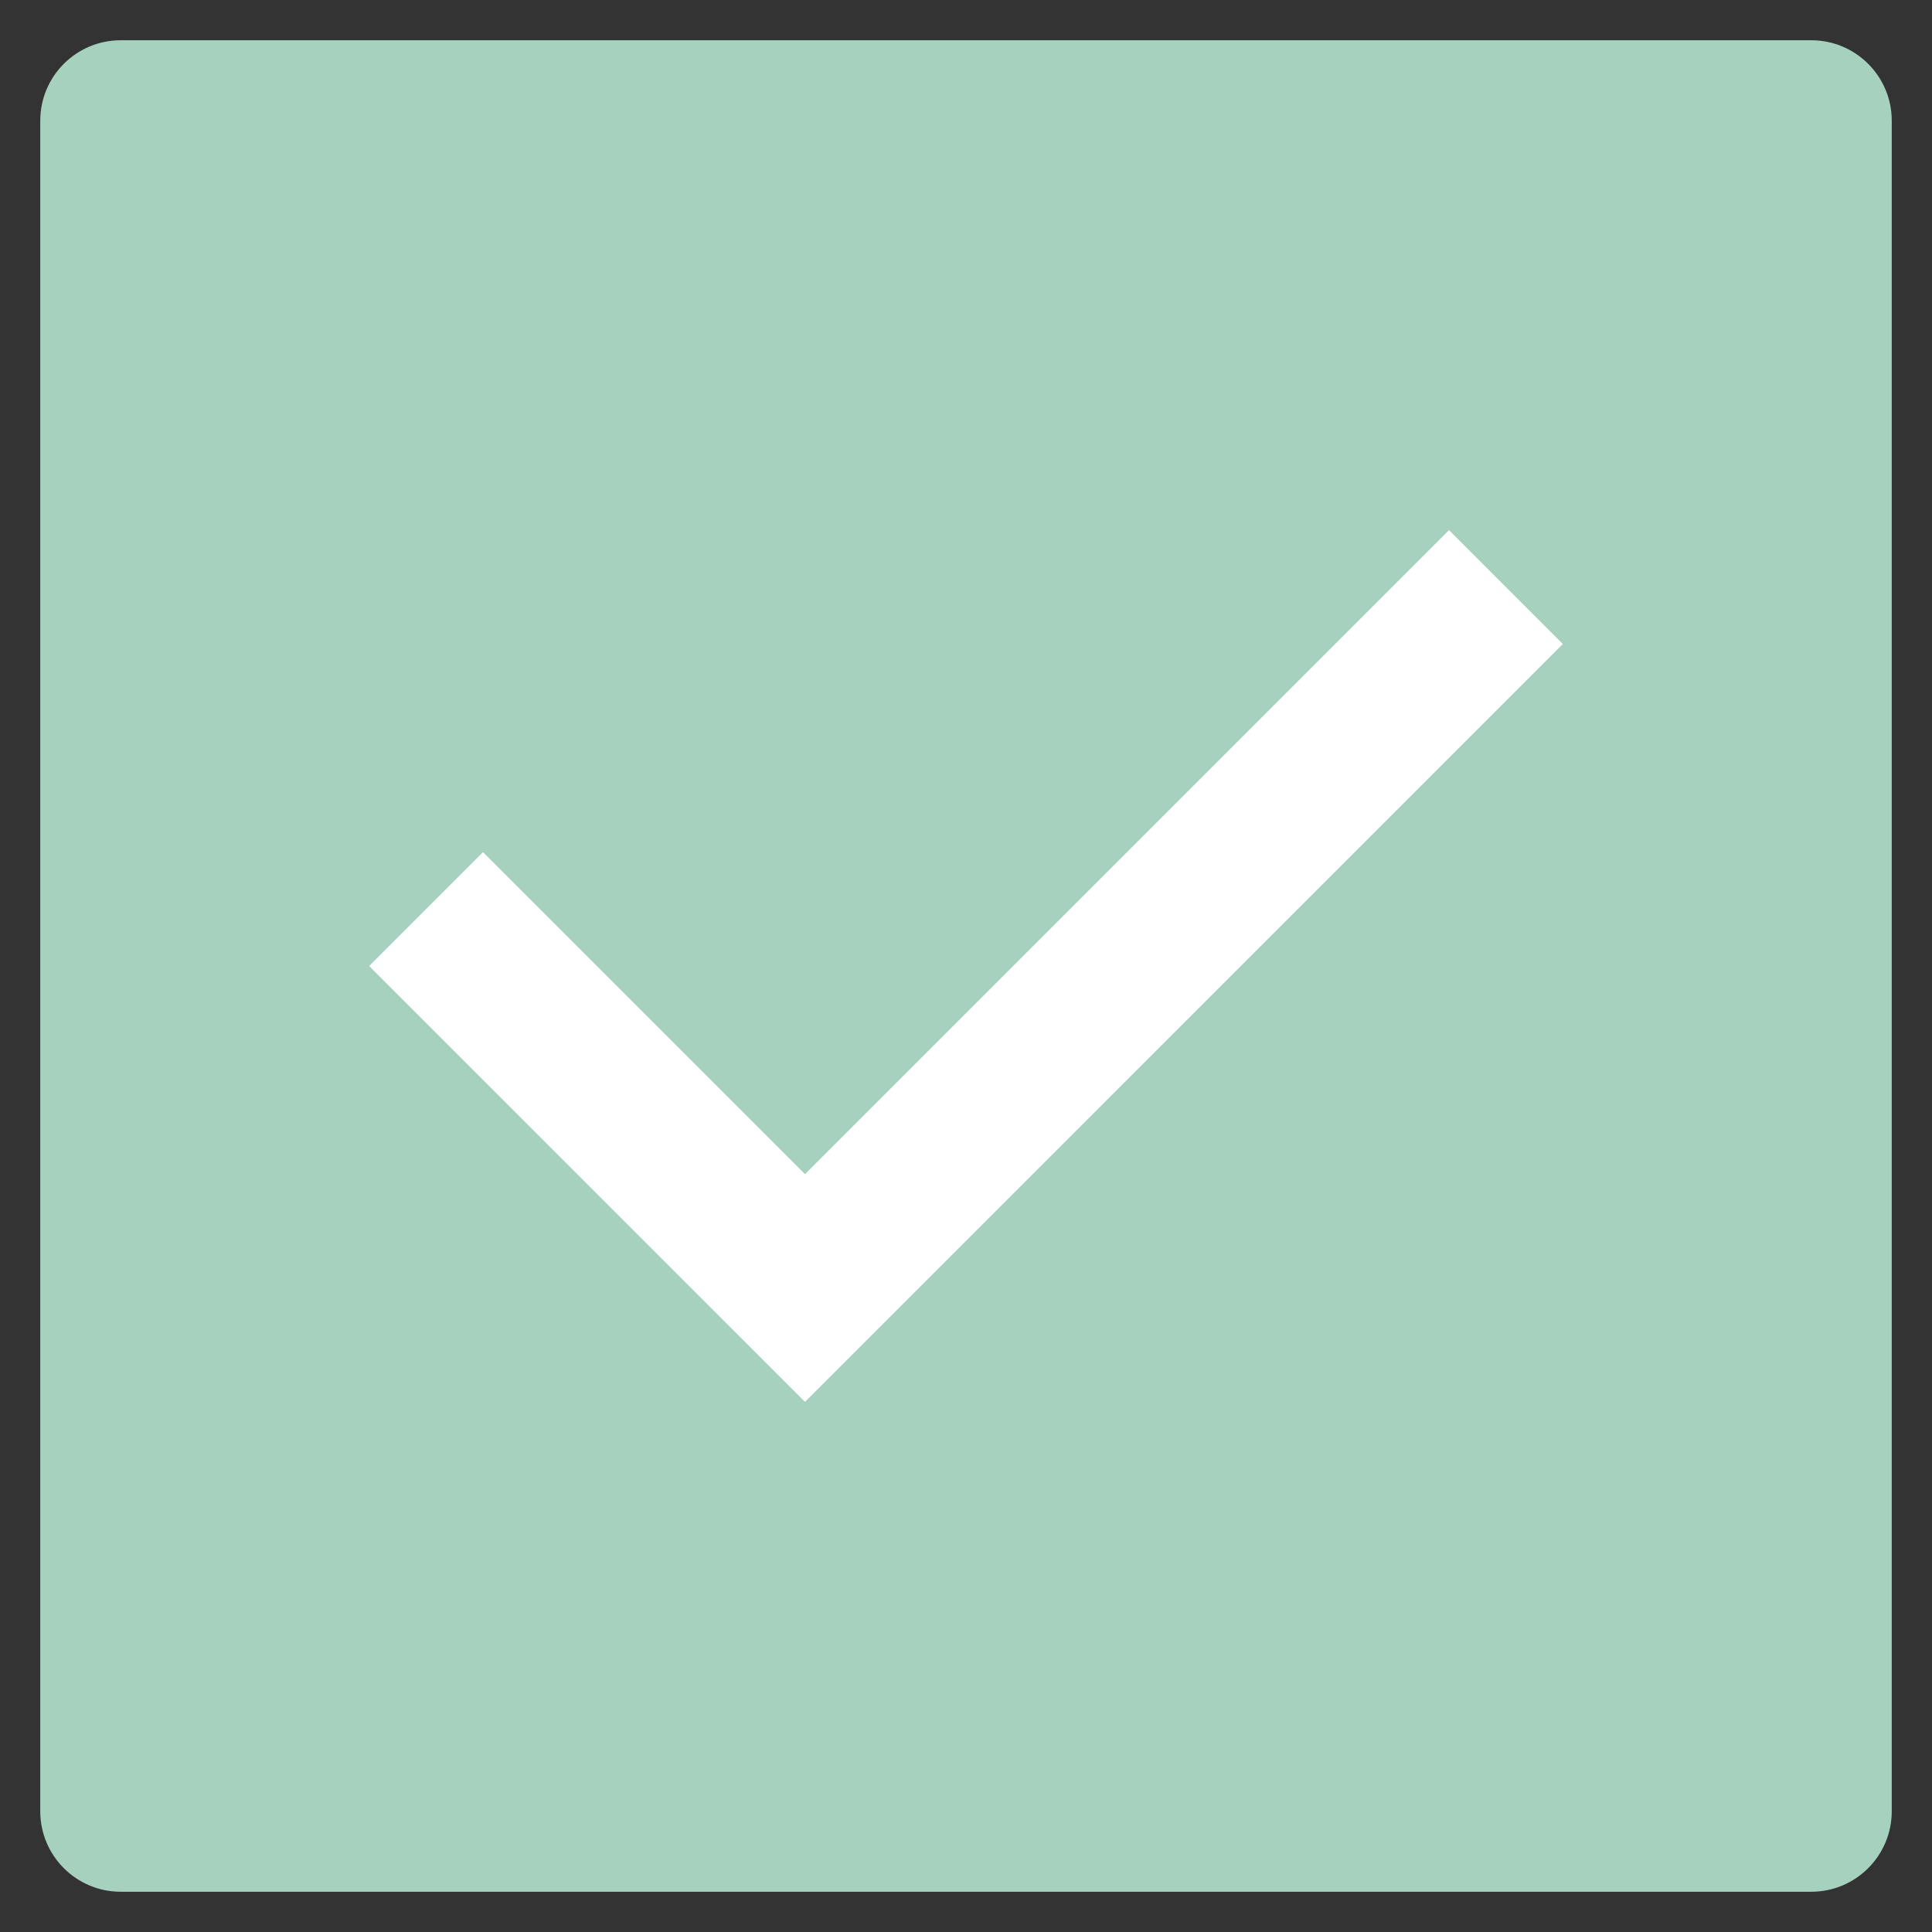 <svg xmlns="http://www.w3.org/2000/svg" height="48" width="48" viewBox="0 0 48 48"><rect x="0" y="0" width="48" height="48" fill="#333333" stroke="none"/><title>i check</title><g class="nc-icon-wrapper"><path fill="#A6D1BF" d="M45,47H3c-1.105,0-2-0.895-2-2V3c0-1.105,0.895-2,2-2h42c1.105,0,2,0.895,2,2v42 C47,46.105,46.105,47,45,47z"></path> <polygon fill="#FFFFFF" points="20,34.829 9.172,24 12,21.171 20,29.171 36,13.171 38.828,16 "></polygon></g></svg>
